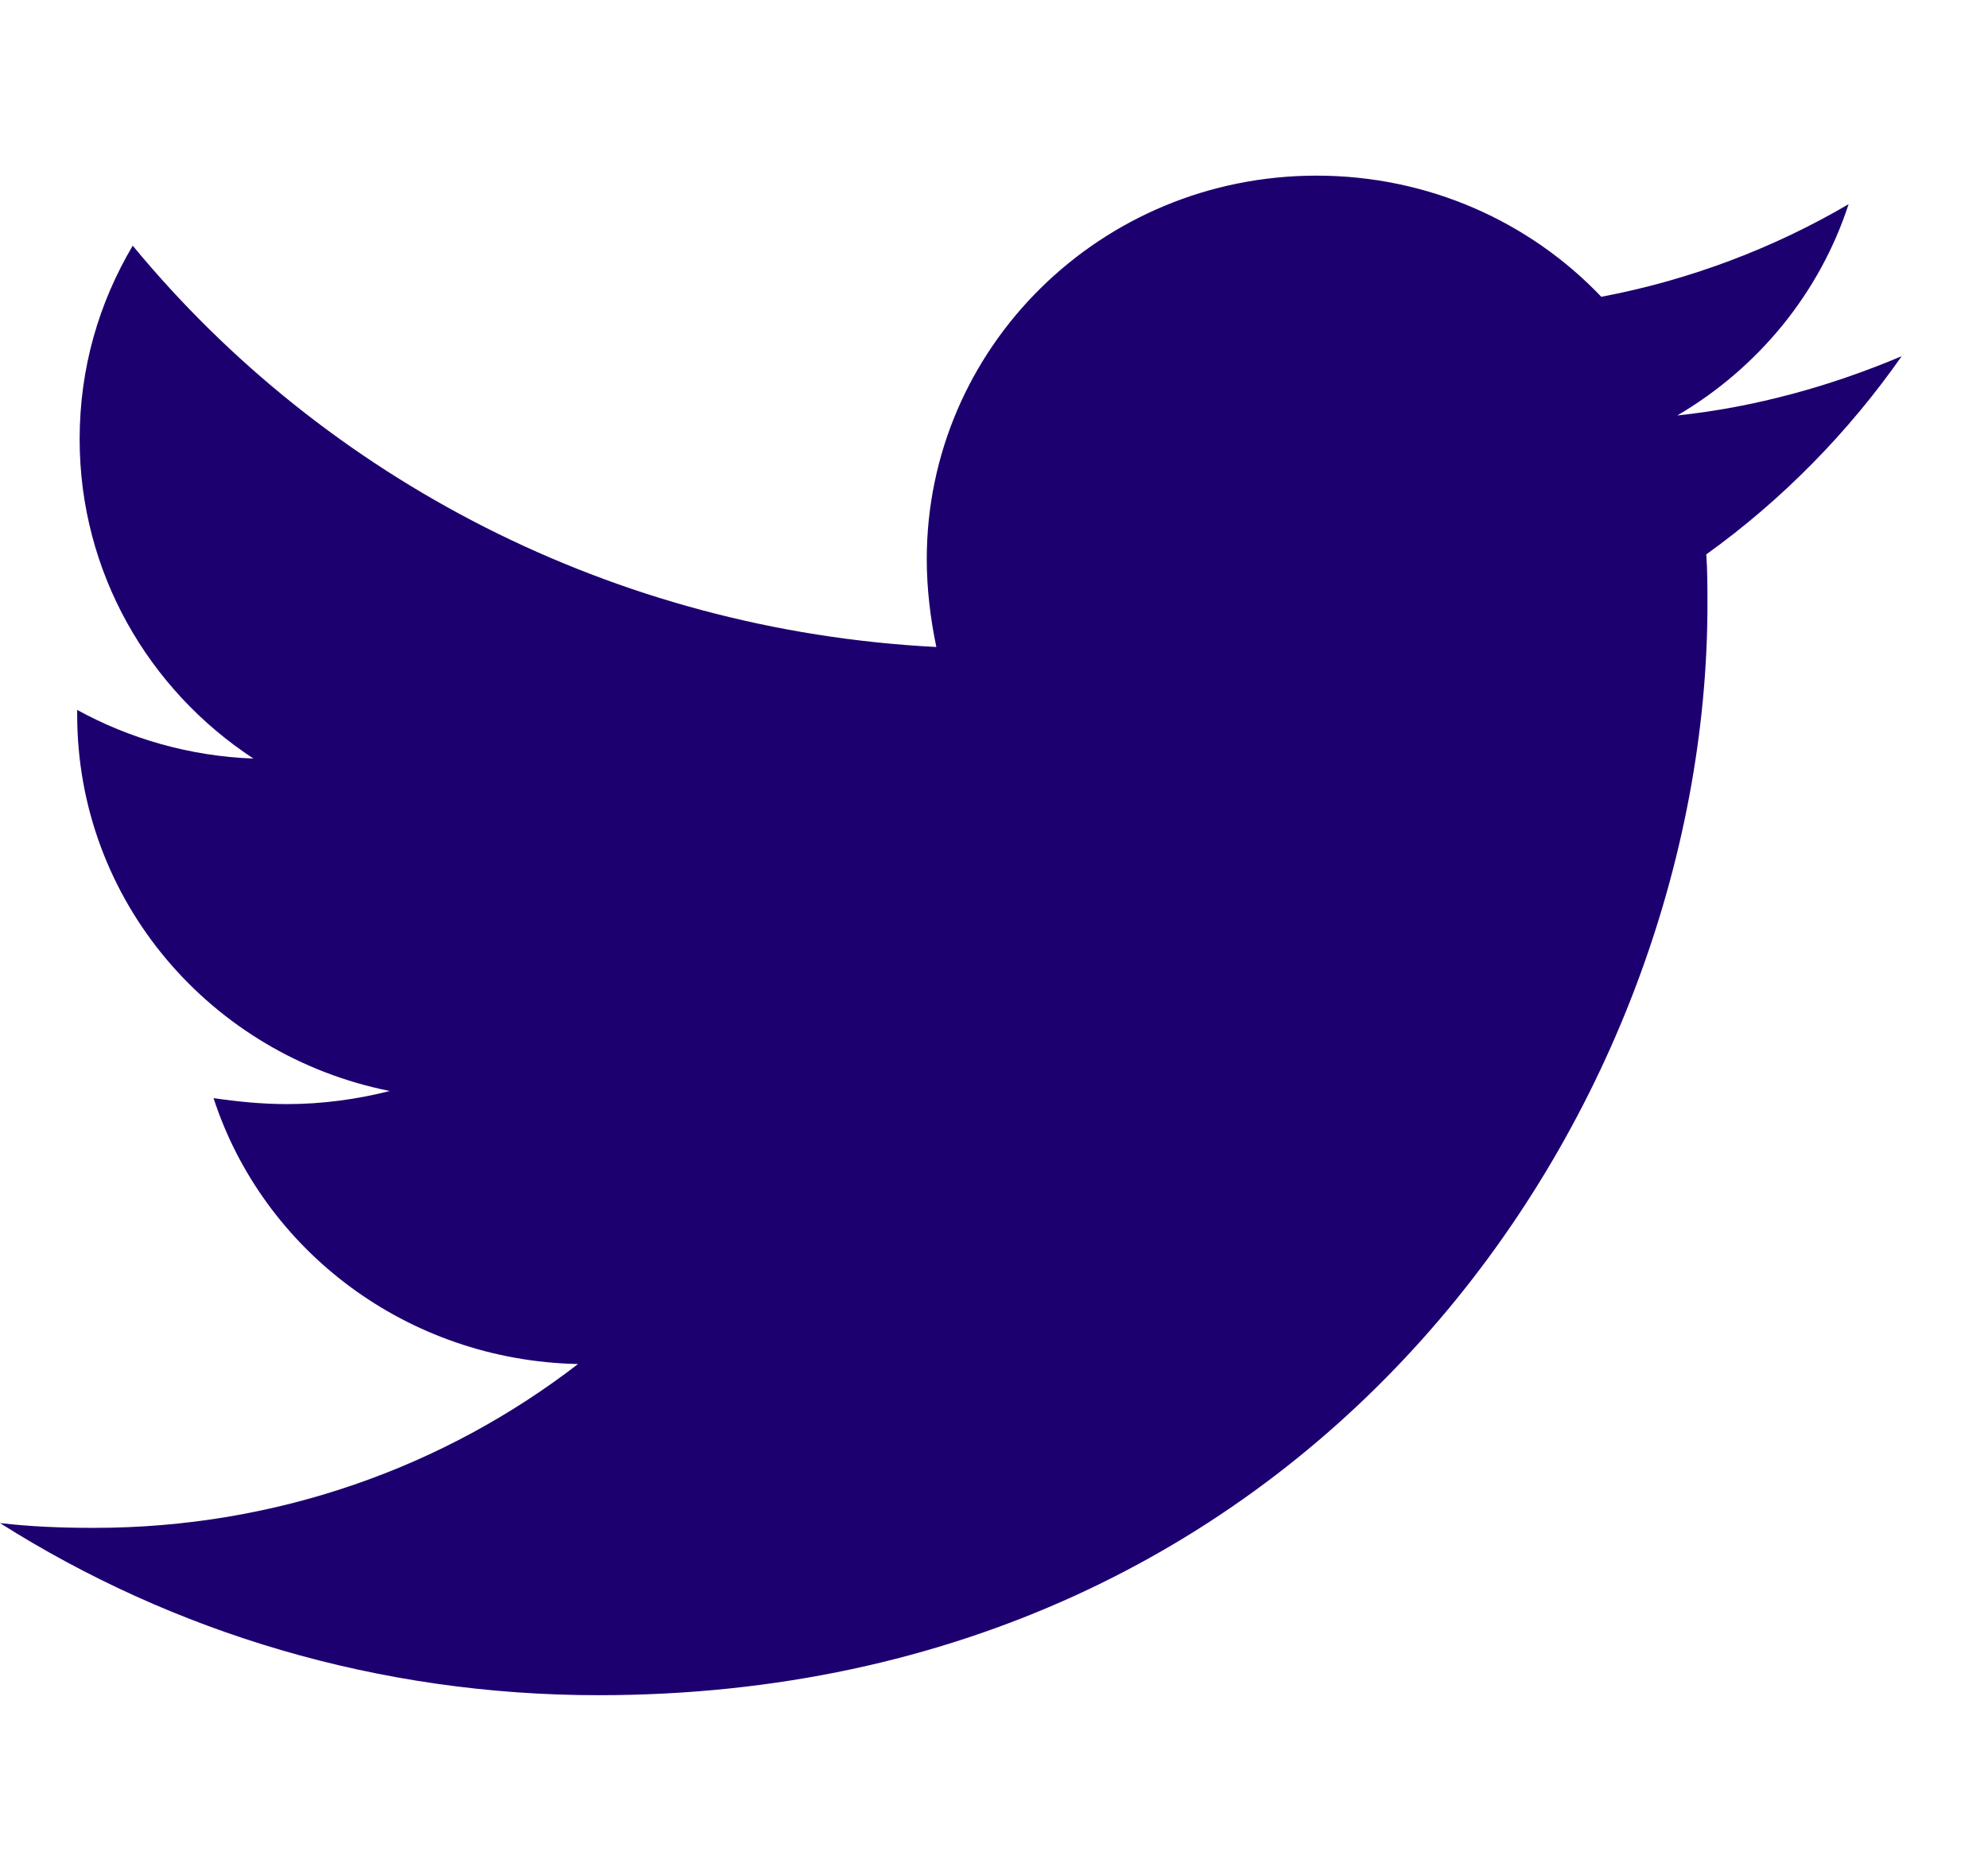 <svg width="17" height="16" viewBox="0 0 17 16" fill="none" xmlns="http://www.w3.org/2000/svg">
<g clip-path="url(#clip0)">
<path d="M14.591 4.741C14.601 4.883 14.601 5.025 14.601 5.167C14.601 9.502 11.247 14.497 5.118 14.497C3.23 14.497 1.476 13.959 0 13.025C0.268 13.056 0.526 13.066 0.805 13.066C2.363 13.066 3.797 12.548 4.943 11.665C3.477 11.634 2.249 10.69 1.826 9.391C2.033 9.421 2.239 9.442 2.456 9.442C2.755 9.442 3.054 9.401 3.333 9.33C1.806 9.025 0.66 7.705 0.66 6.112V6.071C1.104 6.315 1.62 6.467 2.167 6.487C1.269 5.898 0.681 4.893 0.681 3.756C0.681 3.147 0.846 2.589 1.135 2.101C2.776 4.091 5.242 5.391 8.007 5.533C7.956 5.289 7.925 5.035 7.925 4.782C7.925 2.975 9.411 1.502 11.258 1.502C12.217 1.502 13.084 1.898 13.693 2.538C14.446 2.396 15.168 2.122 15.808 1.746C15.56 2.508 15.034 3.147 14.343 3.553C15.014 3.482 15.664 3.299 16.262 3.046C15.808 3.695 15.241 4.274 14.591 4.741Z" fill="#1D0070"/>
</g>
<defs>
<clipPath id="clip0">
<rect width="16.262" height="16" fill="white"/>
</clipPath>
</defs>
</svg>
